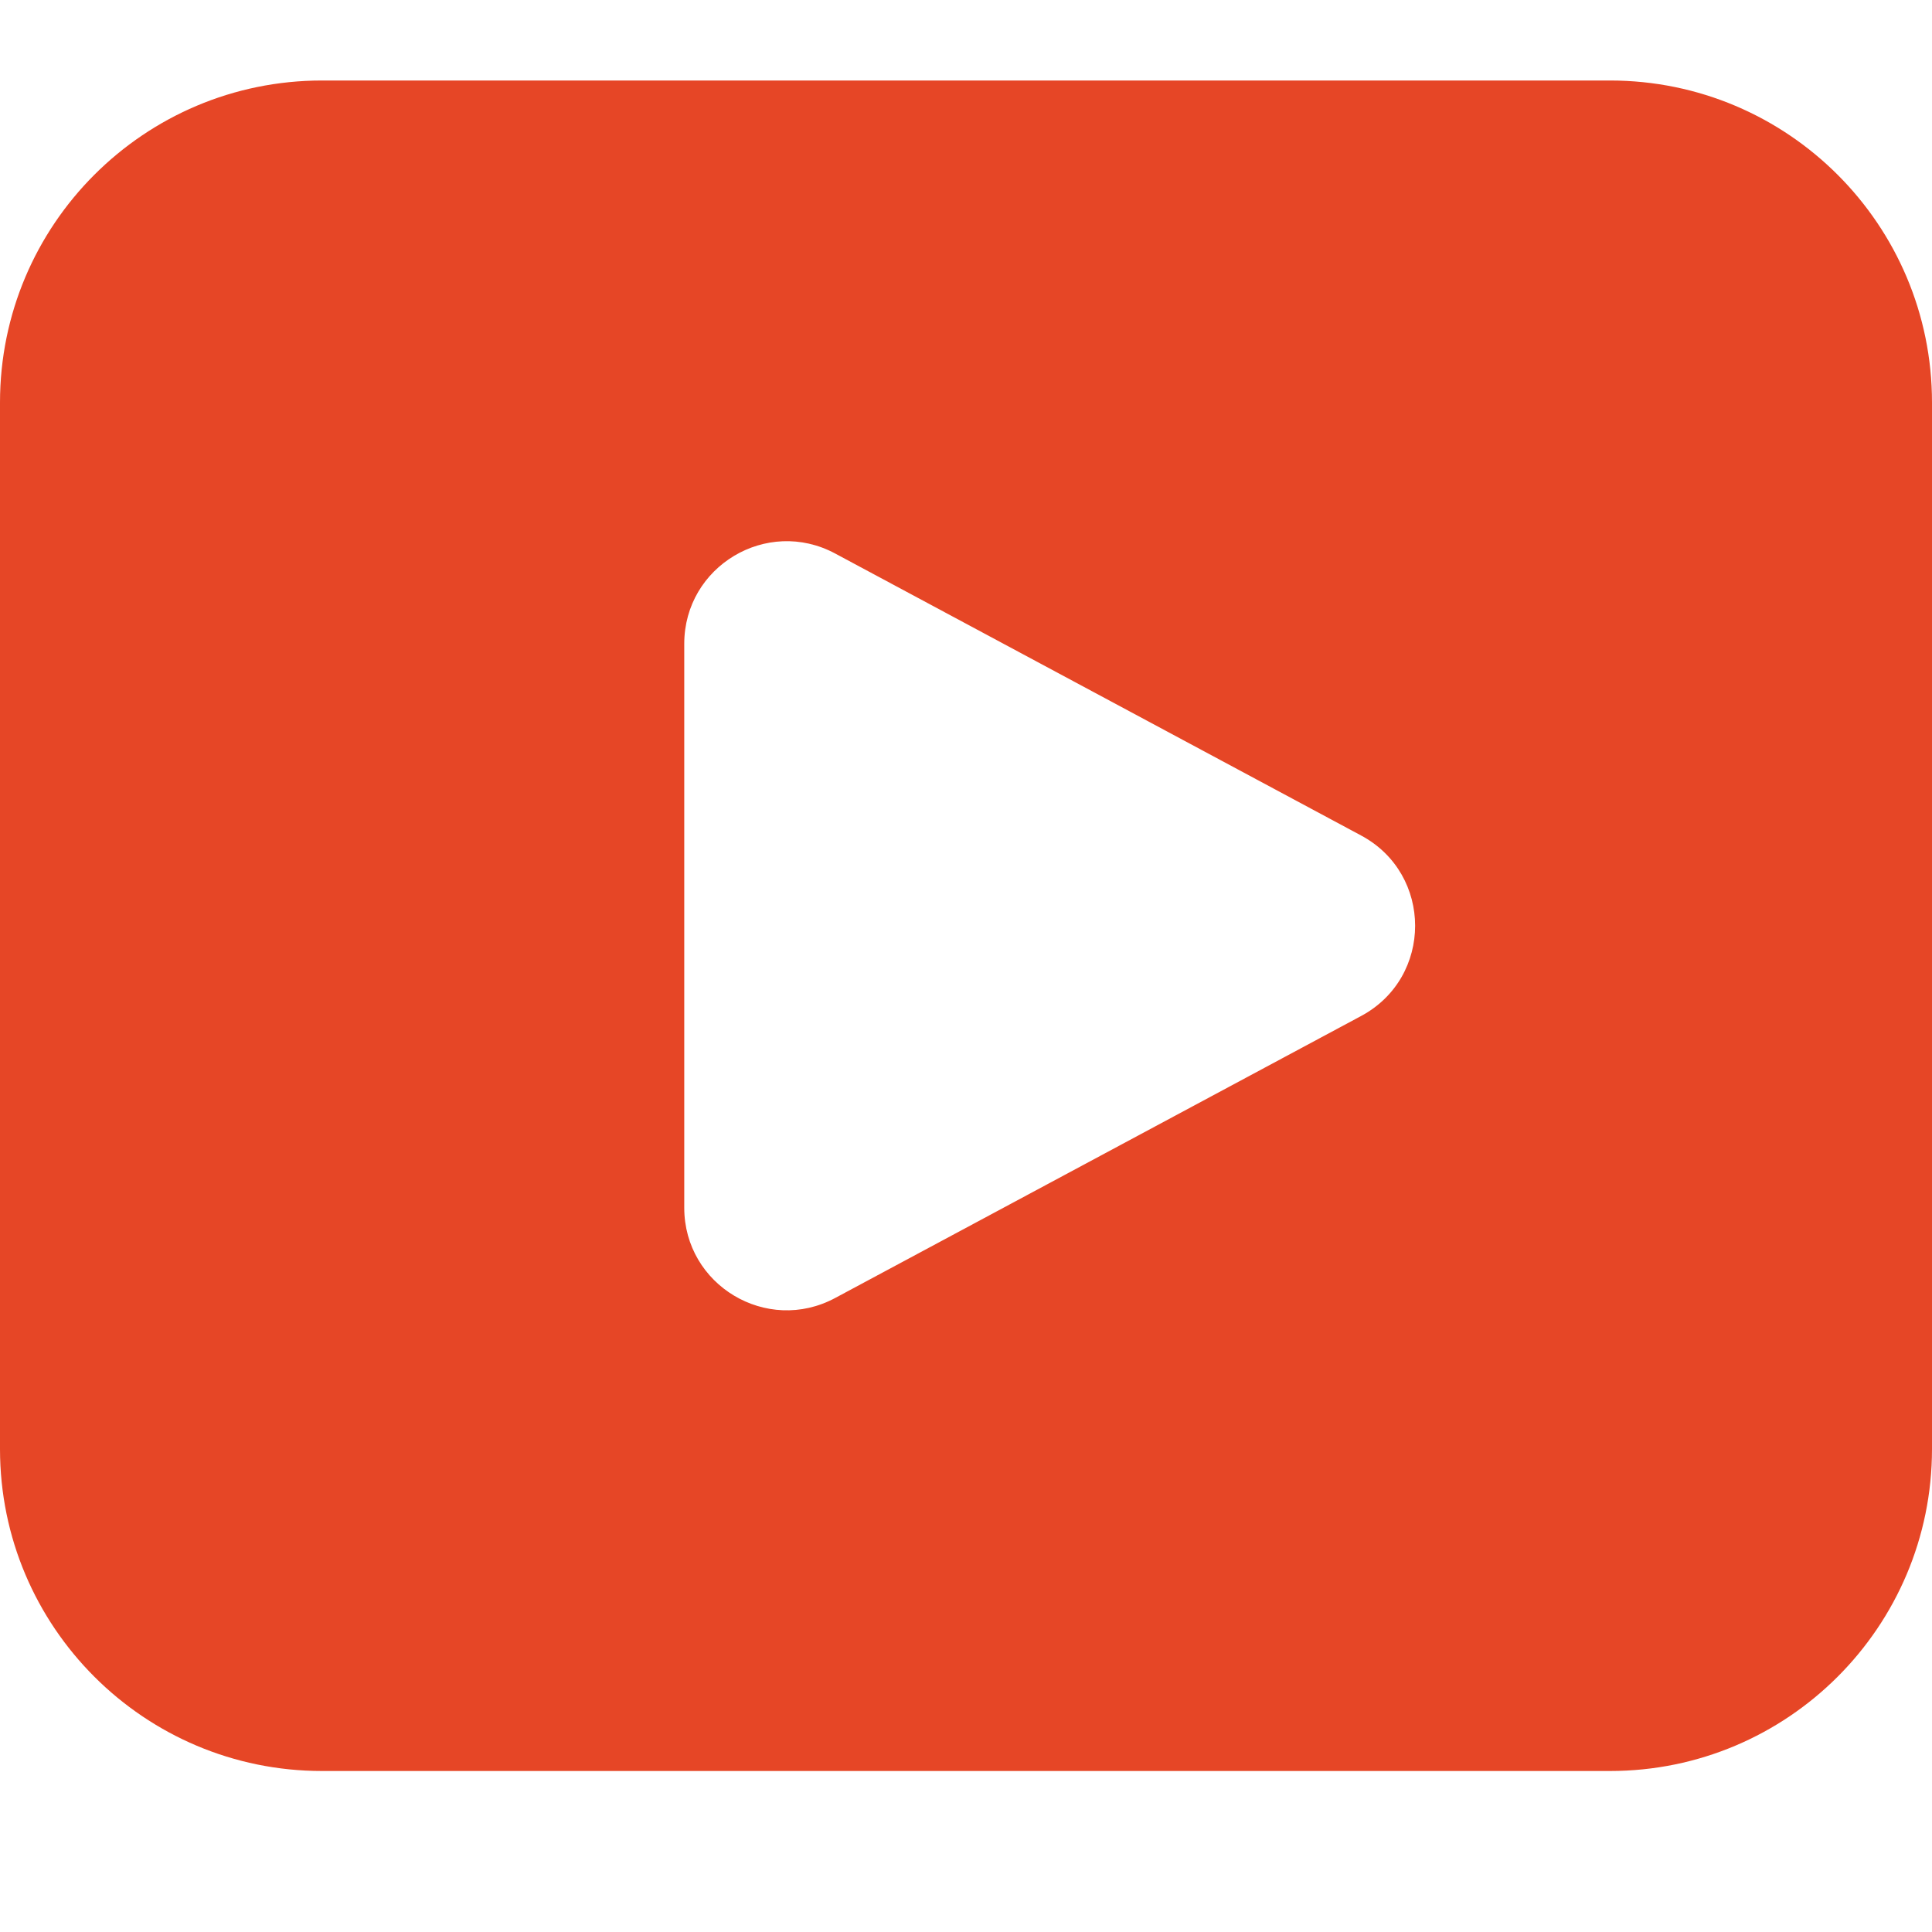 <svg width="48" height="48" viewBox="0 0 48 48" fill="none" xmlns="http://www.w3.org/2000/svg">
<path fill-rule="evenodd" clip-rule="evenodd" d="M8 2C3.582 2 0 5.582 0 10V36C0 40.418 3.582 44 8 44H40C44.418 44 48 40.418 48 36V10C48 5.582 44.418 2 40 2H8ZM33.815 25.243C35.606 24.284 35.606 21.716 33.815 20.757L20.748 13.751C19.052 12.842 17 14.07 17 15.995V30.006C17 31.93 19.052 33.158 20.748 32.249L33.815 25.243Z" fill="#e64626"/>
</svg>
